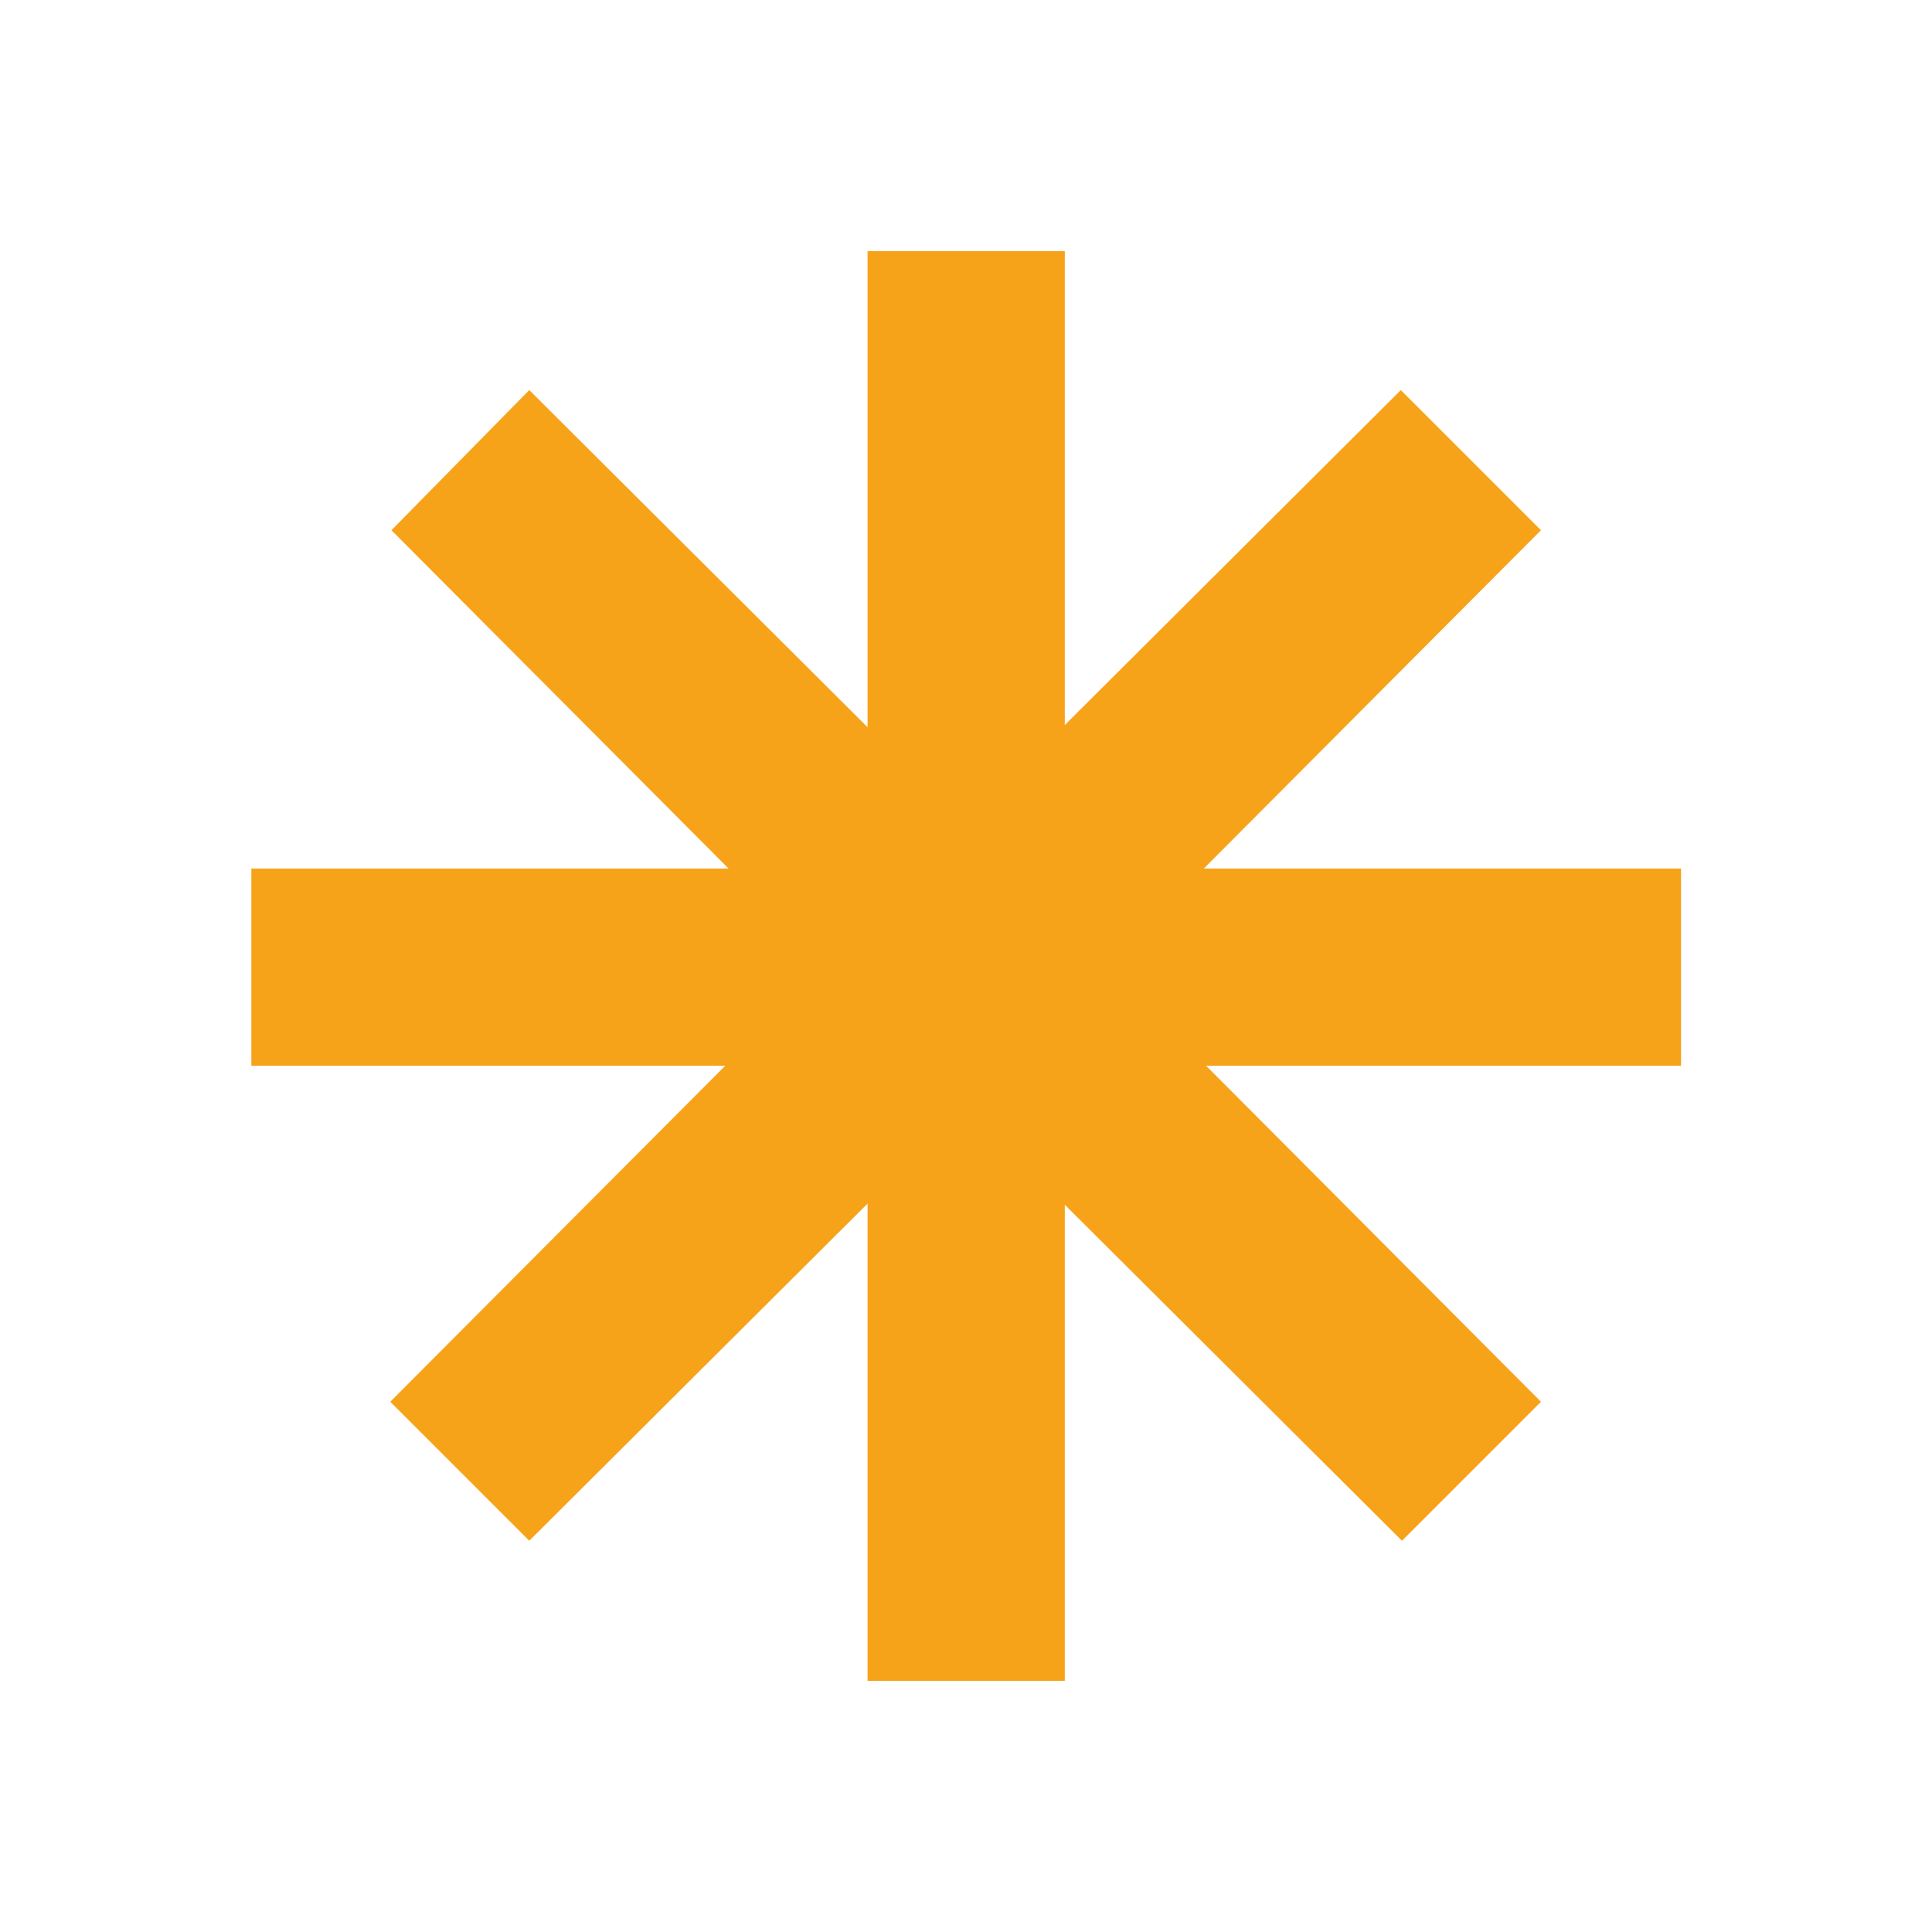 <svg width="20" height="20" viewBox="0 0 20 20" fill="none" xmlns="http://www.w3.org/2000/svg">
<mask id="mask0_7240_25356" style="mask-type:alpha" maskUnits="userSpaceOnUse" x="0" y="0" width="20" height="20">
<rect width="20" height="20" fill="#D9D9D9"/>
</mask>
<g mask="url(#mask0_7240_25356)">
<path d="M8.981 17.4V12.46L5.479 15.95L4.04 14.511L7.507 11.033H2.602V8.991H7.542L4.052 5.489L5.479 4.038L8.981 7.528V2.6H11.023V7.505L14.501 4.038L15.952 5.489L12.462 8.991H17.402V11.033H12.486L15.952 14.511L14.513 15.95L11.023 12.472V17.4H8.981Z" fill="#F7A31A"/>
</g>
</svg>
